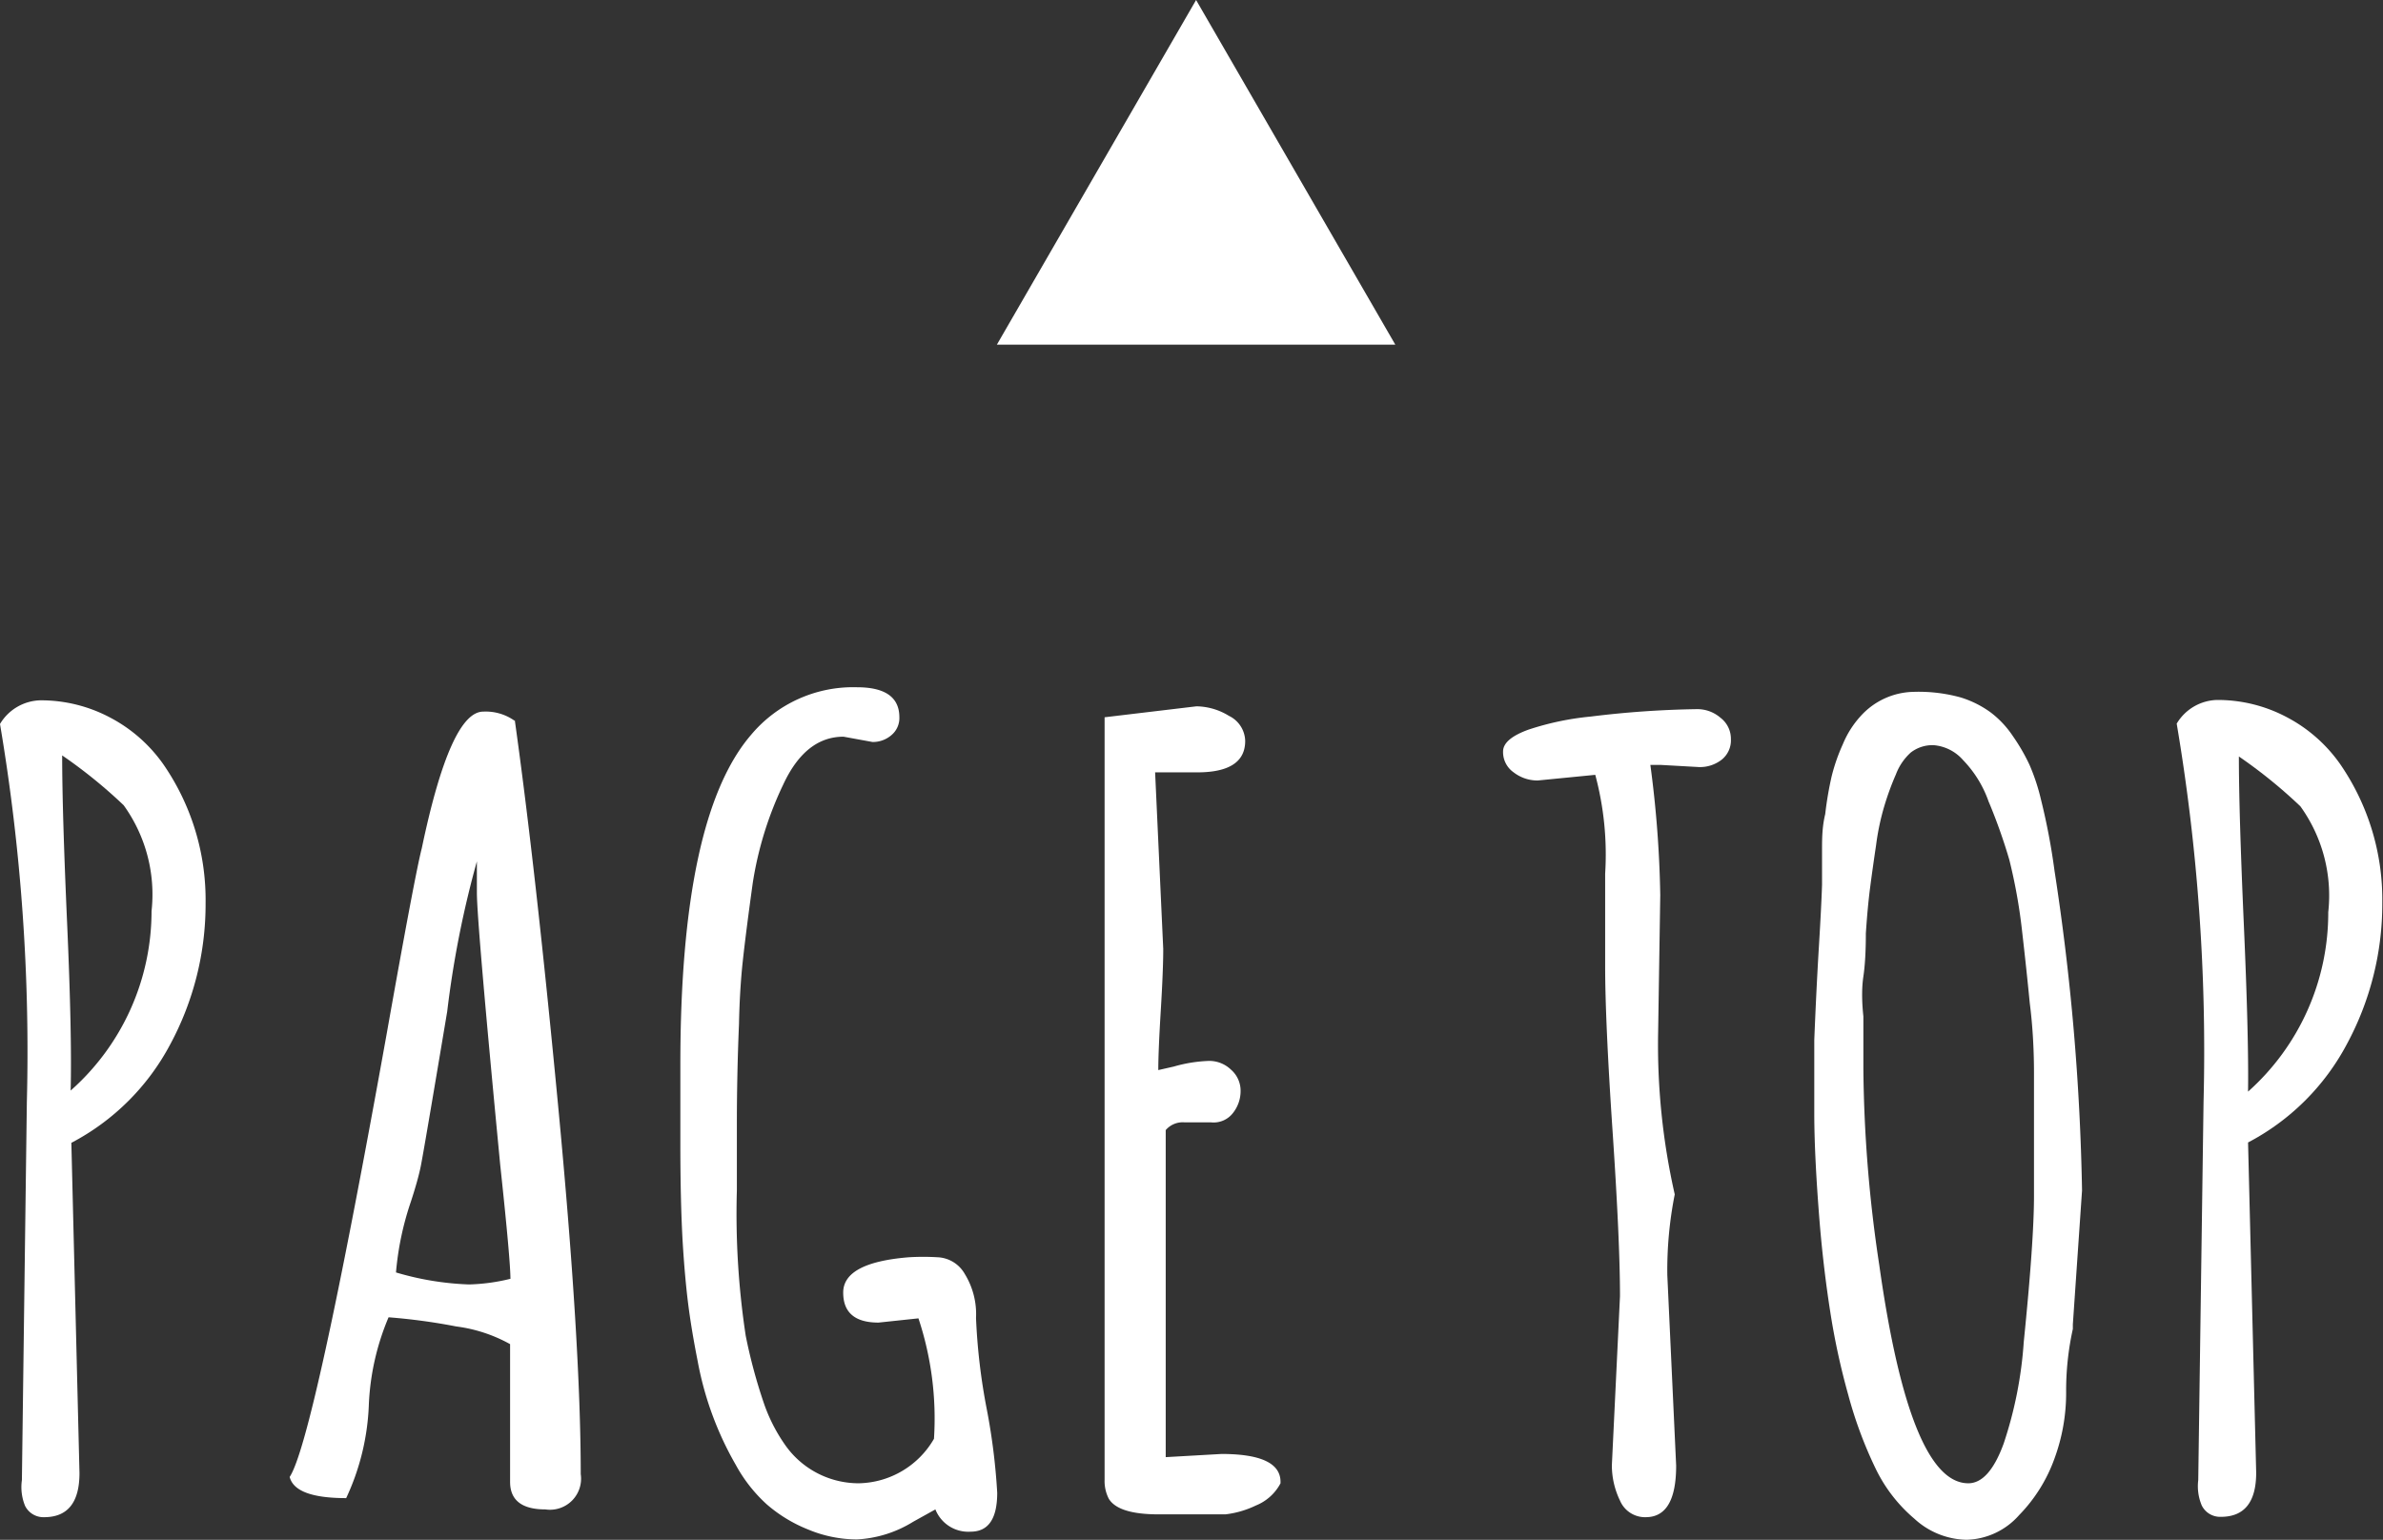 <svg xmlns="http://www.w3.org/2000/svg" viewBox="0 0 67.46 43.6"><rect x="0" y="0" width="67.46" height="43.6" fill="#333333" stroke="none"/><defs><style>.cls-1{fill:#fff;}</style></defs><title>pagetop_sp</title><g id="レイヤー_2" data-name="レイヤー 2"><g id="contents"><path class="cls-1" d="M33.86,0,39.5,9.76H28.22Z"/><path class="cls-1" d="M.62,41.91.76,31.21A55.68,55.68,0,0,0,0,20.5a1.37,1.37,0,0,1,1.14-.67,4.17,4.17,0,0,1,2,.5,4.26,4.26,0,0,1,1.49,1.32,6.76,6.76,0,0,1,1.19,3.92,8.36,8.36,0,0,1-1,4,6.67,6.67,0,0,1-2.8,2.79l.23,9.35q0,1.25-1,1.25a.58.58,0,0,1-.54-.32A1.4,1.4,0,0,1,.62,41.91ZM2,30.88A6.78,6.78,0,0,0,4.29,25.8h0a4.32,4.32,0,0,0-.79-3,14.06,14.06,0,0,0-1.74-1.41q0,1.58.14,4.75T2,30.88Z"/><path class="cls-1" d="M14.57,20.37q.59,4.2,1.23,10.94t.64,10.43a.88.88,0,0,1-1,1q-1,0-1-.78V38.06a4.25,4.25,0,0,0-1.52-.5A17,17,0,0,0,11,37.3a7.11,7.11,0,0,0-.56,2.51,6.81,6.81,0,0,1-.64,2.61q-1.45,0-1.6-.6.67-1,2.74-12.51.81-4.56,1-5.29.81-3.87,1.74-3.87a1.41,1.41,0,0,1,.89.26Zm-.12,15.85q0-.54-.29-3.24-.66-6.88-.66-7.7c0-.54,0-.84,0-.89a28.29,28.29,0,0,0-.84,4.25q-.67,4-.75,4.39t-.28,1a8.42,8.42,0,0,0-.42,2,8.22,8.22,0,0,0,2.07.34A5.43,5.43,0,0,0,14.45,36.21Z"/><path class="cls-1" d="M26,37.33l-1.13.12q-1,0-1-.85t1.86-1a6.85,6.85,0,0,1,.81,0,.93.93,0,0,1,.77.47,2.17,2.17,0,0,1,.32,1.25,17.32,17.32,0,0,0,.3,2.56,17.88,17.88,0,0,1,.3,2.39q0,1.1-.75,1.1a1,1,0,0,1-1-.63v0l-.63.35a3.35,3.35,0,0,1-1.59.5,3.61,3.61,0,0,1-1.38-.28,4.1,4.1,0,0,1-1.17-.71,4.24,4.24,0,0,1-.88-1.12,9.22,9.22,0,0,1-1.08-2.94q-.18-.91-.27-1.63t-.15-1.67q-.07-1.17-.07-2.86V30.14q0-7,2-9.33a3.77,3.77,0,0,1,3-1.35q1.2,0,1.2.85a.63.63,0,0,1-.23.51.8.8,0,0,1-.53.19l-.82-.15q-1.08,0-1.71,1.36A10,10,0,0,0,21.31,25q-.19,1.37-.28,2.19T20.92,29q-.06,1.42-.06,2.84v1.86a23,23,0,0,0,.25,4.12,15,15,0,0,0,.51,1.9,4.72,4.72,0,0,0,.61,1.2A2.54,2.54,0,0,0,24.31,42a2.51,2.51,0,0,0,2.13-1.26A9,9,0,0,0,26,37.33Z"/><path class="cls-1" d="M34.28,31.78l-.75,0A.63.63,0,0,0,33,32v9.26l1.58-.09q1.67,0,1.67.79V42a1.36,1.36,0,0,1-.7.63,2.69,2.69,0,0,1-.86.25q-.37,0-1,0H32.8q-1.14,0-1.41-.44a1.09,1.09,0,0,1-.12-.54V20.31L33.87,20a1.8,1.8,0,0,1,.92.27.81.81,0,0,1,.46.71q0,.89-1.36.89l-.86,0H32.7l.23,5q0,.6-.07,1.75t-.07,1.68l.44-.1a4.07,4.07,0,0,1,1-.16.89.89,0,0,1,.62.25.79.79,0,0,1,.27.6,1,1,0,0,1-.22.63A.69.69,0,0,1,34.28,31.78Z"/><path class="cls-1" d="M47,25.35l-.06,3.87a19.16,19.16,0,0,0,.47,4.6h0a11,11,0,0,0-.21,2.29l.25,5.39q0,1.46-.86,1.46a.77.77,0,0,1-.73-.47,2.29,2.29,0,0,1-.23-1l.23-4.79q0-1.55-.21-4.67t-.21-4.67l0-2.62a8.7,8.7,0,0,0-.28-2.8l-1.63.16a1.1,1.1,0,0,1-.68-.23.7.7,0,0,1-.3-.59q0-.36.72-.62a8,8,0,0,1,1.76-.37,27.58,27.58,0,0,1,3-.21,1,1,0,0,1,.67.24.75.75,0,0,1,.3.61.7.7,0,0,1-.26.58,1,1,0,0,1-.64.21l-1.07-.06h-.31A31.38,31.38,0,0,1,47,25.35Z"/><path class="cls-1" d="M58.94,33.71l-.26,3.79v.13a8.09,8.09,0,0,0-.19,1.8,5.38,5.38,0,0,1-.33,1.87,4.43,4.43,0,0,1-1,1.6,2.05,2.05,0,0,1-1.49.7A2.24,2.24,0,0,1,54.19,43a4.32,4.32,0,0,1-1.1-1.43,11.85,11.85,0,0,1-.77-2.08,20.08,20.08,0,0,1-.51-2.36q-.18-1.15-.29-2.42-.16-1.95-.16-3.2t0-2.06q.06-1.48.13-2.63t.09-1.77q0-.62,0-1c0-.28,0-.63.09-1a9.82,9.82,0,0,1,.18-1.06,5.22,5.22,0,0,1,.32-.92,2.7,2.7,0,0,1,.5-.79,2.07,2.07,0,0,1,1.51-.69,4.46,4.46,0,0,1,1.33.16,2.88,2.88,0,0,1,.84.42,2.76,2.76,0,0,1,.63.67,5.51,5.51,0,0,1,.47.81,5.79,5.79,0,0,1,.33,1,18.26,18.26,0,0,1,.38,2A66.7,66.7,0,0,1,58.94,33.71Zm-2.64-11a3.22,3.22,0,0,0-.73-1.19,1.24,1.24,0,0,0-.83-.42,1,1,0,0,0-.65.21,1.59,1.59,0,0,0-.42.62q-.18.41-.32.87a7,7,0,0,0-.24,1.13q-.1.67-.17,1.21t-.12,1.29q0,.75-.07,1.22t0,1.13q0,.66,0,.88v.62a38.94,38.94,0,0,0,.45,5.54Q54.07,42,55.72,42q.59,0,1-1.12A11.46,11.46,0,0,0,57.29,38q.29-2.86.29-4.14t0-1.84q0-.56,0-1.62t-.12-2q-.09-.93-.22-2.06a15.24,15.24,0,0,0-.36-2A15.71,15.71,0,0,0,56.31,22.73Z"/><path class="cls-1" d="M62.23,41.91l.15-10.71a55.68,55.68,0,0,0-.76-10.71,1.37,1.37,0,0,1,1.14-.67,4.17,4.17,0,0,1,2,.5,4.26,4.26,0,0,1,1.49,1.32,6.76,6.76,0,0,1,1.19,3.92,8.36,8.36,0,0,1-1,4,6.67,6.67,0,0,1-2.8,2.79l.23,9.35q0,1.25-1,1.25a.58.58,0,0,1-.54-.32A1.4,1.4,0,0,1,62.23,41.91Zm1.41-11a6.78,6.78,0,0,0,2.27-5.08h0a4.32,4.32,0,0,0-.79-3,14.06,14.06,0,0,0-1.74-1.41q0,1.58.14,4.75T63.64,30.88Z"/></g></g></svg>